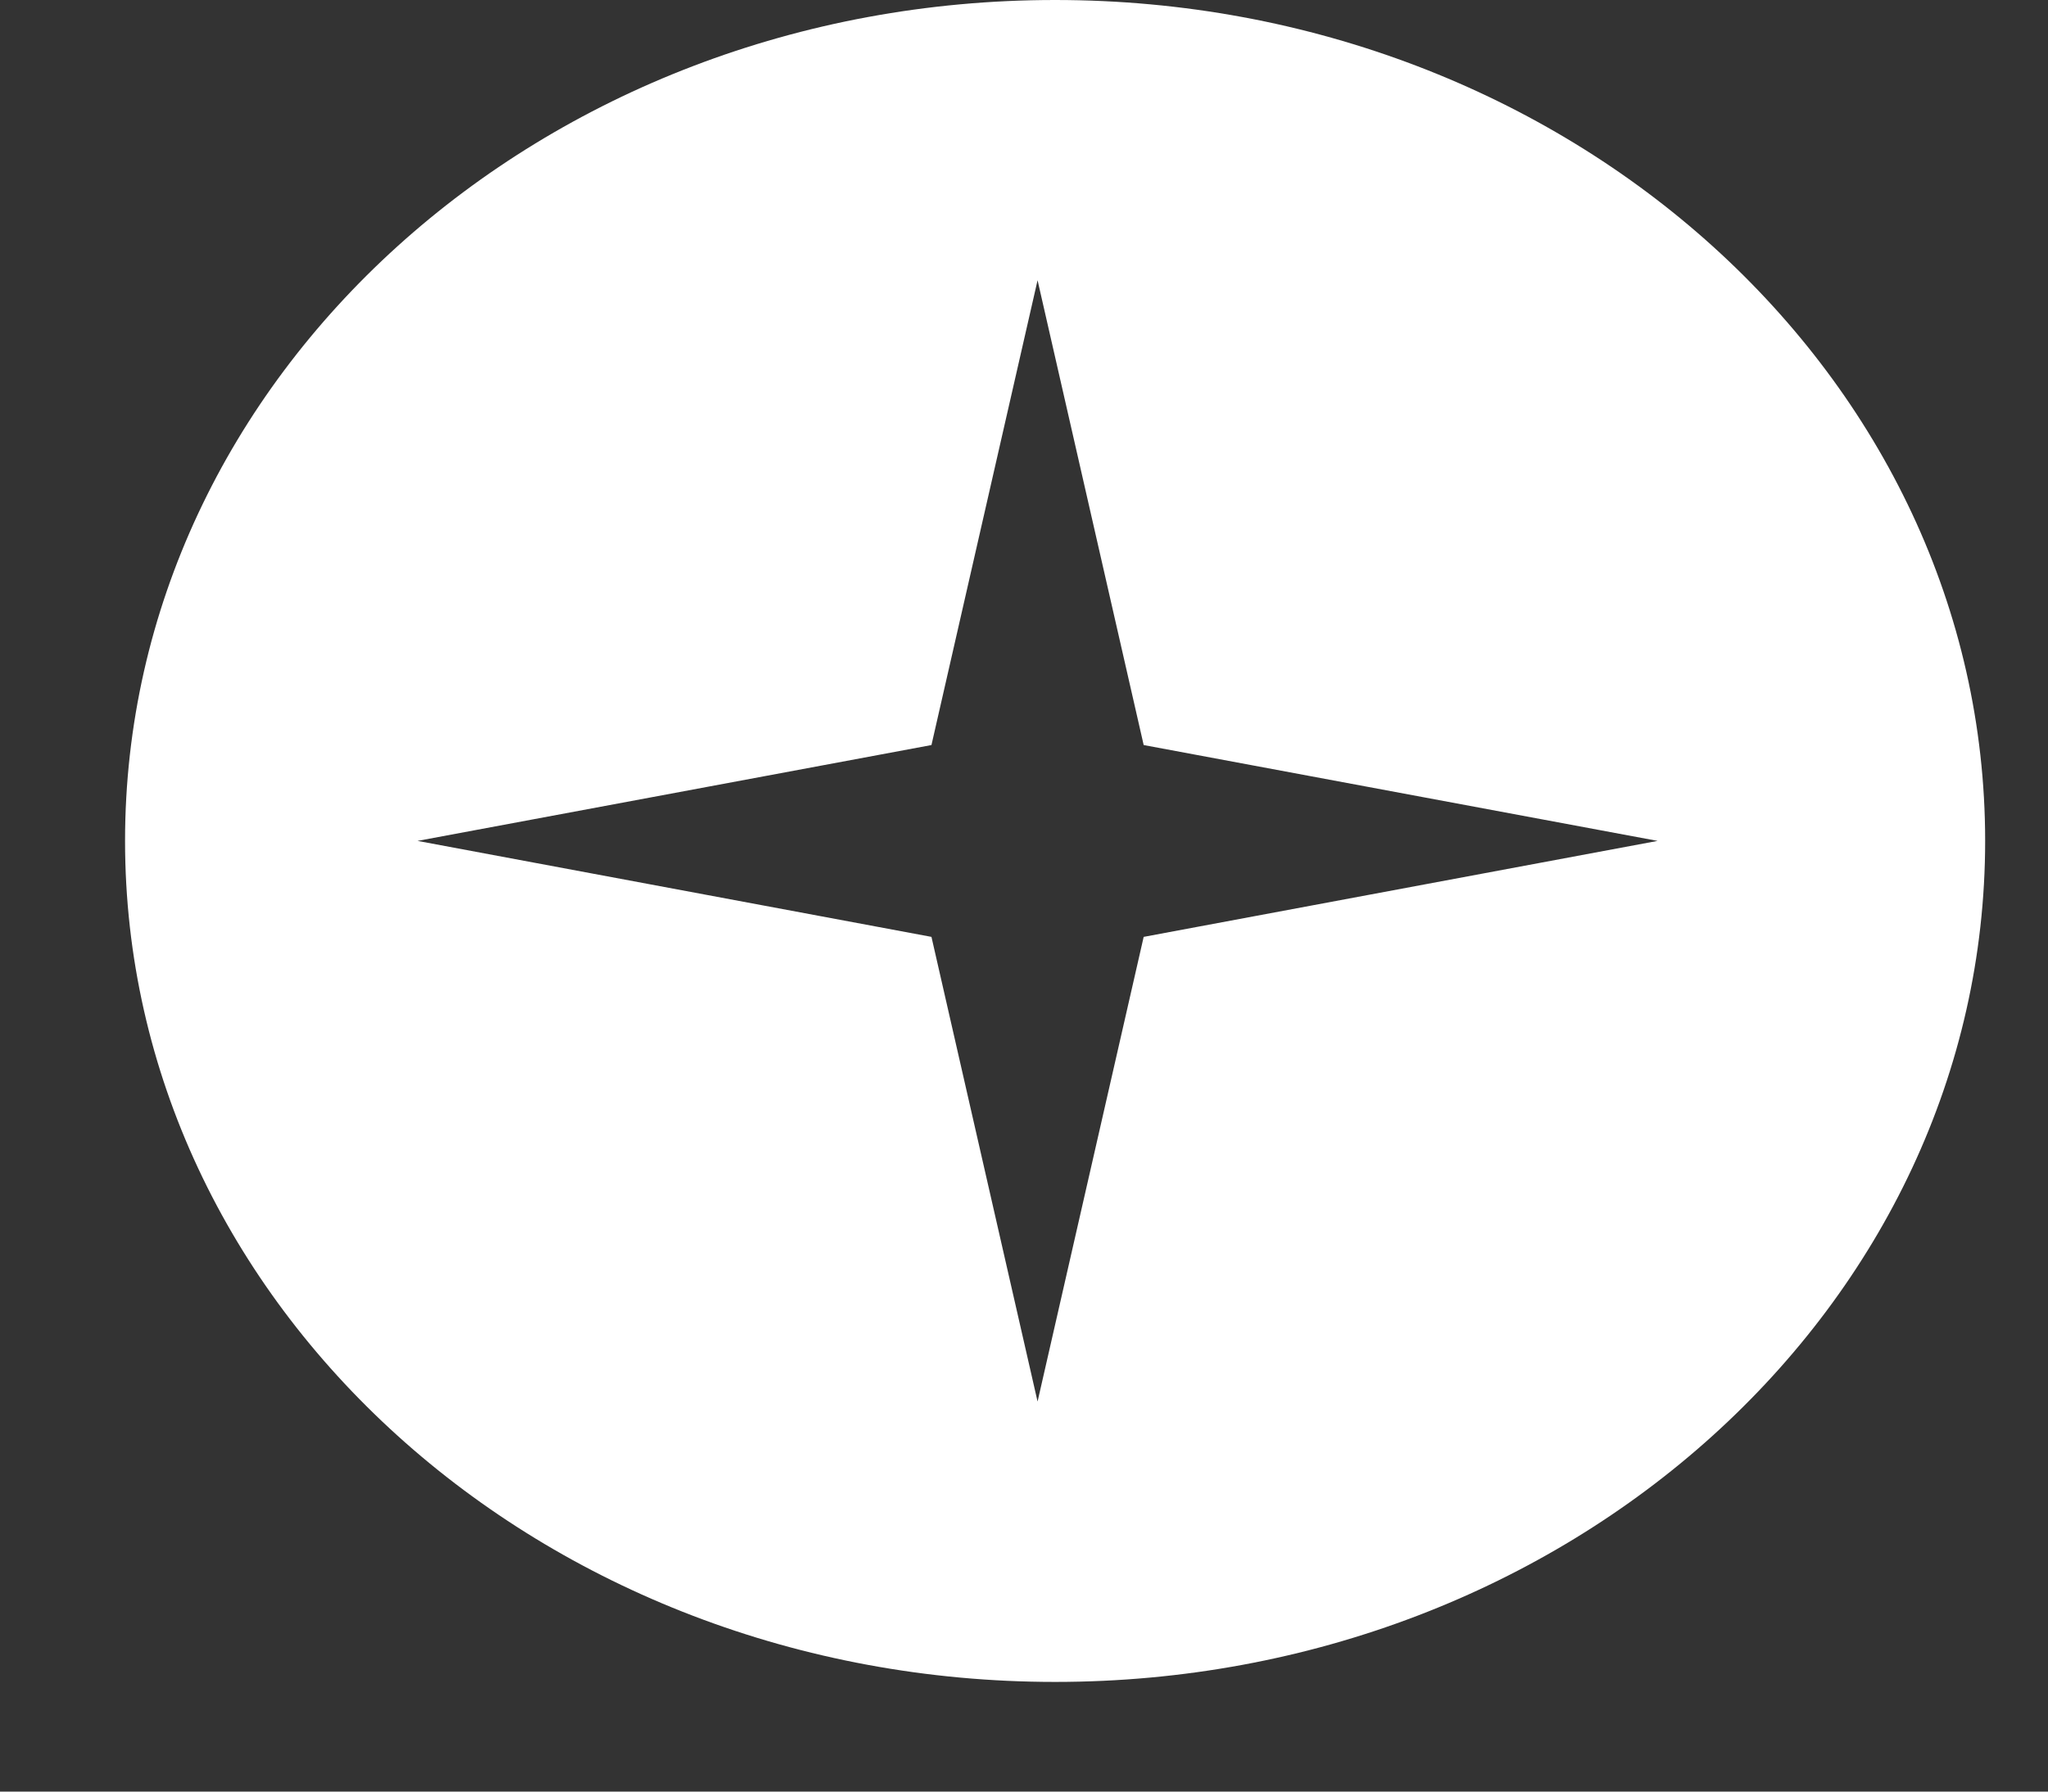 <svg width="16" height="14" viewBox="0 0 16 14" fill="none" xmlns="http://www.w3.org/2000/svg">
<rect x="0" y="0" width="16" height="14" fill="#333333" stroke="none"/>
<path fill-rule="evenodd" clip-rule="evenodd" d="M8.243 13.143C12.256 13.143 15.509 10.201 15.509 6.571C15.509 2.942 12.256 0 8.243 0C4.23 0 0.977 2.942 0.977 6.571C0.977 10.201 4.23 13.143 8.243 13.143ZM8.935 5.822L8.106 2.19L7.277 5.822L3.262 6.571L7.277 7.321L8.106 10.952L8.935 7.321L12.95 6.571L8.935 5.822Z" fill="white"/>
</svg>
